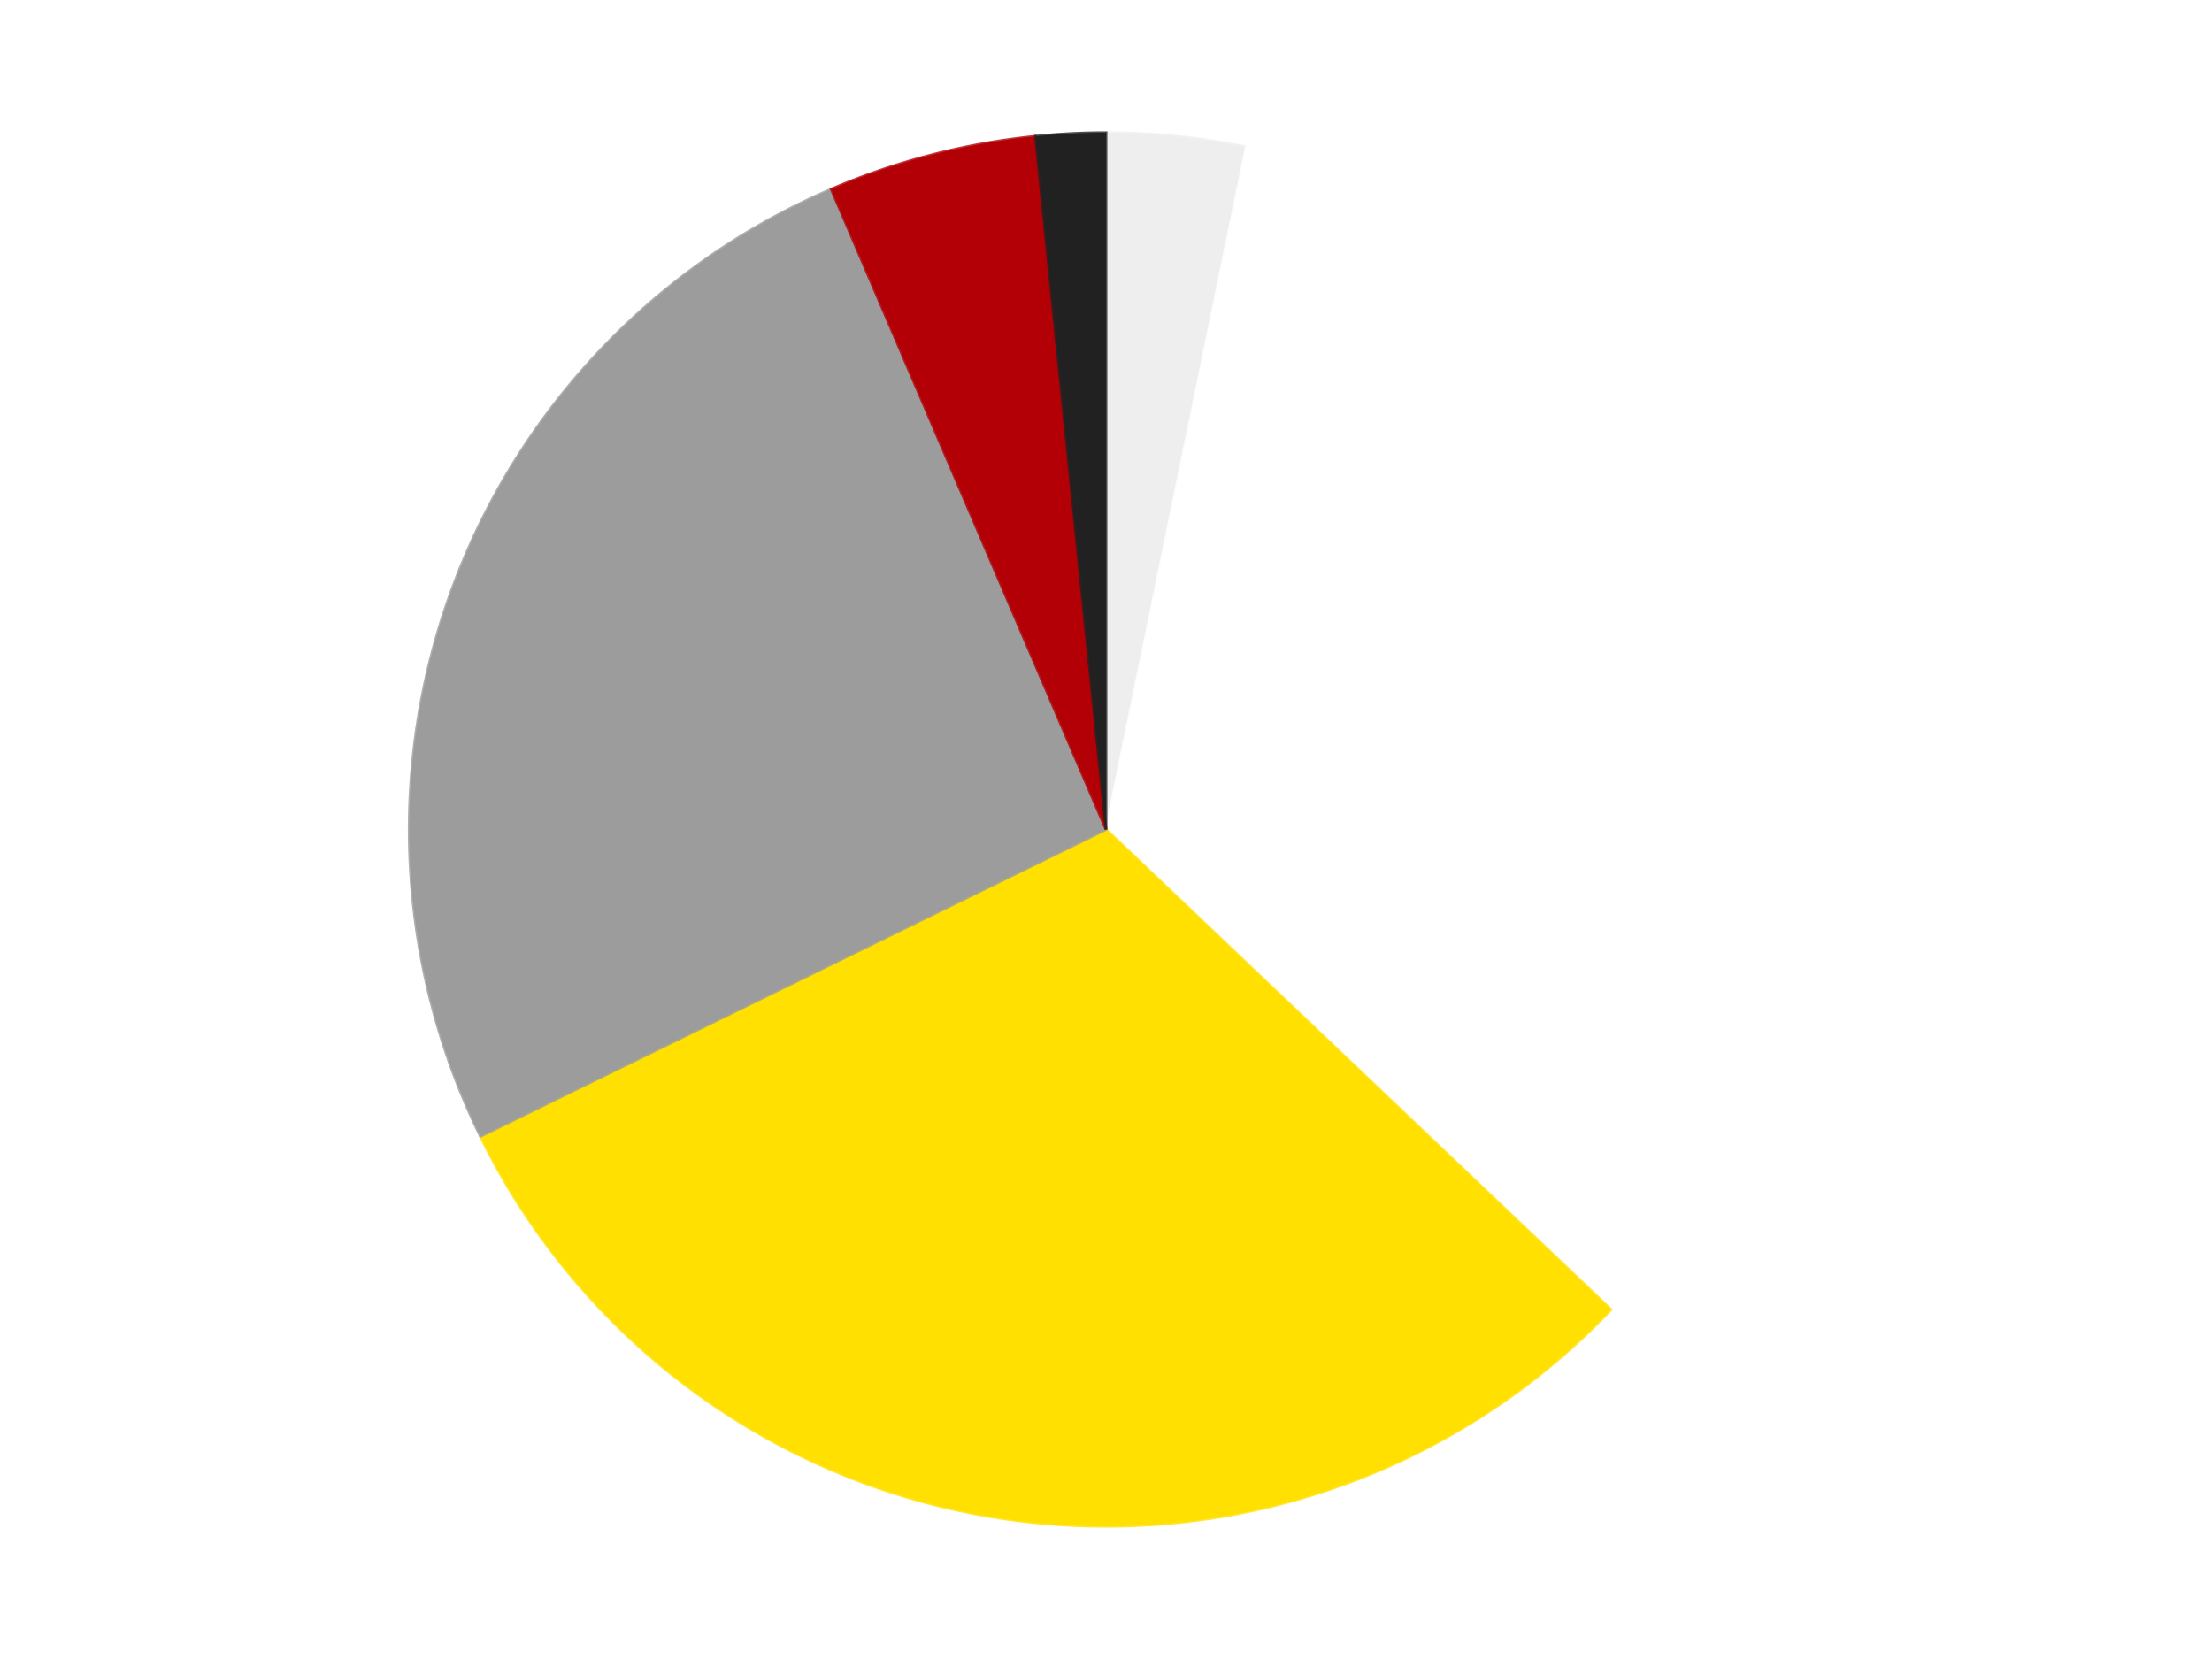 <?xml version='1.0' encoding='utf-8'?>
<svg xmlns="http://www.w3.org/2000/svg" xmlns:xlink="http://www.w3.org/1999/xlink" id="chart-af4bc737-5d00-4012-9ac5-72c0b54b88d1" class="pygal-chart" viewBox="0 0 800 600"><!--Generated with pygal 3.0.4 (lxml) ©Kozea 2012-2016 on 2024-07-06--><!--http://pygal.org--><!--http://github.com/Kozea/pygal--><defs><style type="text/css">#chart-af4bc737-5d00-4012-9ac5-72c0b54b88d1{-webkit-user-select:none;-webkit-font-smoothing:antialiased;font-family:Consolas,"Liberation Mono",Menlo,Courier,monospace}#chart-af4bc737-5d00-4012-9ac5-72c0b54b88d1 .title{font-family:Consolas,"Liberation Mono",Menlo,Courier,monospace;font-size:16px}#chart-af4bc737-5d00-4012-9ac5-72c0b54b88d1 .legends .legend text{font-family:Consolas,"Liberation Mono",Menlo,Courier,monospace;font-size:14px}#chart-af4bc737-5d00-4012-9ac5-72c0b54b88d1 .axis text{font-family:Consolas,"Liberation Mono",Menlo,Courier,monospace;font-size:10px}#chart-af4bc737-5d00-4012-9ac5-72c0b54b88d1 .axis text.major{font-family:Consolas,"Liberation Mono",Menlo,Courier,monospace;font-size:10px}#chart-af4bc737-5d00-4012-9ac5-72c0b54b88d1 .text-overlay text.value{font-family:Consolas,"Liberation Mono",Menlo,Courier,monospace;font-size:16px}#chart-af4bc737-5d00-4012-9ac5-72c0b54b88d1 .text-overlay text.label{font-family:Consolas,"Liberation Mono",Menlo,Courier,monospace;font-size:10px}#chart-af4bc737-5d00-4012-9ac5-72c0b54b88d1 .tooltip{font-family:Consolas,"Liberation Mono",Menlo,Courier,monospace;font-size:14px}#chart-af4bc737-5d00-4012-9ac5-72c0b54b88d1 text.no_data{font-family:Consolas,"Liberation Mono",Menlo,Courier,monospace;font-size:64px}
#chart-af4bc737-5d00-4012-9ac5-72c0b54b88d1{background-color:transparent}#chart-af4bc737-5d00-4012-9ac5-72c0b54b88d1 path,#chart-af4bc737-5d00-4012-9ac5-72c0b54b88d1 line,#chart-af4bc737-5d00-4012-9ac5-72c0b54b88d1 rect,#chart-af4bc737-5d00-4012-9ac5-72c0b54b88d1 circle{-webkit-transition:150ms;-moz-transition:150ms;transition:150ms}#chart-af4bc737-5d00-4012-9ac5-72c0b54b88d1 .graph &gt; .background{fill:transparent}#chart-af4bc737-5d00-4012-9ac5-72c0b54b88d1 .plot &gt; .background{fill:transparent}#chart-af4bc737-5d00-4012-9ac5-72c0b54b88d1 .graph{fill:rgba(0,0,0,.87)}#chart-af4bc737-5d00-4012-9ac5-72c0b54b88d1 text.no_data{fill:rgba(0,0,0,1)}#chart-af4bc737-5d00-4012-9ac5-72c0b54b88d1 .title{fill:rgba(0,0,0,1)}#chart-af4bc737-5d00-4012-9ac5-72c0b54b88d1 .legends .legend text{fill:rgba(0,0,0,.87)}#chart-af4bc737-5d00-4012-9ac5-72c0b54b88d1 .legends .legend:hover text{fill:rgba(0,0,0,1)}#chart-af4bc737-5d00-4012-9ac5-72c0b54b88d1 .axis .line{stroke:rgba(0,0,0,1)}#chart-af4bc737-5d00-4012-9ac5-72c0b54b88d1 .axis .guide.line{stroke:rgba(0,0,0,.54)}#chart-af4bc737-5d00-4012-9ac5-72c0b54b88d1 .axis .major.line{stroke:rgba(0,0,0,.87)}#chart-af4bc737-5d00-4012-9ac5-72c0b54b88d1 .axis text.major{fill:rgba(0,0,0,1)}#chart-af4bc737-5d00-4012-9ac5-72c0b54b88d1 .axis.y .guides:hover .guide.line,#chart-af4bc737-5d00-4012-9ac5-72c0b54b88d1 .line-graph .axis.x .guides:hover .guide.line,#chart-af4bc737-5d00-4012-9ac5-72c0b54b88d1 .stackedline-graph .axis.x .guides:hover .guide.line,#chart-af4bc737-5d00-4012-9ac5-72c0b54b88d1 .xy-graph .axis.x .guides:hover .guide.line{stroke:rgba(0,0,0,1)}#chart-af4bc737-5d00-4012-9ac5-72c0b54b88d1 .axis .guides:hover text{fill:rgba(0,0,0,1)}#chart-af4bc737-5d00-4012-9ac5-72c0b54b88d1 .reactive{fill-opacity:1.0;stroke-opacity:.8;stroke-width:1}#chart-af4bc737-5d00-4012-9ac5-72c0b54b88d1 .ci{stroke:rgba(0,0,0,.87)}#chart-af4bc737-5d00-4012-9ac5-72c0b54b88d1 .reactive.active,#chart-af4bc737-5d00-4012-9ac5-72c0b54b88d1 .active .reactive{fill-opacity:0.6;stroke-opacity:.9;stroke-width:4}#chart-af4bc737-5d00-4012-9ac5-72c0b54b88d1 .ci .reactive.active{stroke-width:1.5}#chart-af4bc737-5d00-4012-9ac5-72c0b54b88d1 .series text{fill:rgba(0,0,0,1)}#chart-af4bc737-5d00-4012-9ac5-72c0b54b88d1 .tooltip rect{fill:transparent;stroke:rgba(0,0,0,1);-webkit-transition:opacity 150ms;-moz-transition:opacity 150ms;transition:opacity 150ms}#chart-af4bc737-5d00-4012-9ac5-72c0b54b88d1 .tooltip .label{fill:rgba(0,0,0,.87)}#chart-af4bc737-5d00-4012-9ac5-72c0b54b88d1 .tooltip .label{fill:rgba(0,0,0,.87)}#chart-af4bc737-5d00-4012-9ac5-72c0b54b88d1 .tooltip .legend{font-size:.8em;fill:rgba(0,0,0,.54)}#chart-af4bc737-5d00-4012-9ac5-72c0b54b88d1 .tooltip .x_label{font-size:.6em;fill:rgba(0,0,0,1)}#chart-af4bc737-5d00-4012-9ac5-72c0b54b88d1 .tooltip .xlink{font-size:.5em;text-decoration:underline}#chart-af4bc737-5d00-4012-9ac5-72c0b54b88d1 .tooltip .value{font-size:1.5em}#chart-af4bc737-5d00-4012-9ac5-72c0b54b88d1 .bound{font-size:.5em}#chart-af4bc737-5d00-4012-9ac5-72c0b54b88d1 .max-value{font-size:.75em;fill:rgba(0,0,0,.54)}#chart-af4bc737-5d00-4012-9ac5-72c0b54b88d1 .map-element{fill:transparent;stroke:rgba(0,0,0,.54) !important}#chart-af4bc737-5d00-4012-9ac5-72c0b54b88d1 .map-element .reactive{fill-opacity:inherit;stroke-opacity:inherit}#chart-af4bc737-5d00-4012-9ac5-72c0b54b88d1 .color-0,#chart-af4bc737-5d00-4012-9ac5-72c0b54b88d1 .color-0 a:visited{stroke:#F44336;fill:#F44336}#chart-af4bc737-5d00-4012-9ac5-72c0b54b88d1 .color-1,#chart-af4bc737-5d00-4012-9ac5-72c0b54b88d1 .color-1 a:visited{stroke:#3F51B5;fill:#3F51B5}#chart-af4bc737-5d00-4012-9ac5-72c0b54b88d1 .color-2,#chart-af4bc737-5d00-4012-9ac5-72c0b54b88d1 .color-2 a:visited{stroke:#009688;fill:#009688}#chart-af4bc737-5d00-4012-9ac5-72c0b54b88d1 .color-3,#chart-af4bc737-5d00-4012-9ac5-72c0b54b88d1 .color-3 a:visited{stroke:#FFC107;fill:#FFC107}#chart-af4bc737-5d00-4012-9ac5-72c0b54b88d1 .color-4,#chart-af4bc737-5d00-4012-9ac5-72c0b54b88d1 .color-4 a:visited{stroke:#FF5722;fill:#FF5722}#chart-af4bc737-5d00-4012-9ac5-72c0b54b88d1 .color-5,#chart-af4bc737-5d00-4012-9ac5-72c0b54b88d1 .color-5 a:visited{stroke:#9C27B0;fill:#9C27B0}#chart-af4bc737-5d00-4012-9ac5-72c0b54b88d1 .text-overlay .color-0 text{fill:black}#chart-af4bc737-5d00-4012-9ac5-72c0b54b88d1 .text-overlay .color-1 text{fill:black}#chart-af4bc737-5d00-4012-9ac5-72c0b54b88d1 .text-overlay .color-2 text{fill:black}#chart-af4bc737-5d00-4012-9ac5-72c0b54b88d1 .text-overlay .color-3 text{fill:black}#chart-af4bc737-5d00-4012-9ac5-72c0b54b88d1 .text-overlay .color-4 text{fill:black}#chart-af4bc737-5d00-4012-9ac5-72c0b54b88d1 .text-overlay .color-5 text{fill:black}
#chart-af4bc737-5d00-4012-9ac5-72c0b54b88d1 text.no_data{text-anchor:middle}#chart-af4bc737-5d00-4012-9ac5-72c0b54b88d1 .guide.line{fill:none}#chart-af4bc737-5d00-4012-9ac5-72c0b54b88d1 .centered{text-anchor:middle}#chart-af4bc737-5d00-4012-9ac5-72c0b54b88d1 .title{text-anchor:middle}#chart-af4bc737-5d00-4012-9ac5-72c0b54b88d1 .legends .legend text{fill-opacity:1}#chart-af4bc737-5d00-4012-9ac5-72c0b54b88d1 .axis.x text{text-anchor:middle}#chart-af4bc737-5d00-4012-9ac5-72c0b54b88d1 .axis.x:not(.web) text[transform]{text-anchor:start}#chart-af4bc737-5d00-4012-9ac5-72c0b54b88d1 .axis.x:not(.web) text[transform].backwards{text-anchor:end}#chart-af4bc737-5d00-4012-9ac5-72c0b54b88d1 .axis.y text{text-anchor:end}#chart-af4bc737-5d00-4012-9ac5-72c0b54b88d1 .axis.y text[transform].backwards{text-anchor:start}#chart-af4bc737-5d00-4012-9ac5-72c0b54b88d1 .axis.y2 text{text-anchor:start}#chart-af4bc737-5d00-4012-9ac5-72c0b54b88d1 .axis.y2 text[transform].backwards{text-anchor:end}#chart-af4bc737-5d00-4012-9ac5-72c0b54b88d1 .axis .guide.line{stroke-dasharray:4,4;stroke:black}#chart-af4bc737-5d00-4012-9ac5-72c0b54b88d1 .axis .major.guide.line{stroke-dasharray:6,6;stroke:black}#chart-af4bc737-5d00-4012-9ac5-72c0b54b88d1 .horizontal .axis.y .guide.line,#chart-af4bc737-5d00-4012-9ac5-72c0b54b88d1 .horizontal .axis.y2 .guide.line,#chart-af4bc737-5d00-4012-9ac5-72c0b54b88d1 .vertical .axis.x .guide.line{opacity:0}#chart-af4bc737-5d00-4012-9ac5-72c0b54b88d1 .horizontal .axis.always_show .guide.line,#chart-af4bc737-5d00-4012-9ac5-72c0b54b88d1 .vertical .axis.always_show .guide.line{opacity:1 !important}#chart-af4bc737-5d00-4012-9ac5-72c0b54b88d1 .axis.y .guides:hover .guide.line,#chart-af4bc737-5d00-4012-9ac5-72c0b54b88d1 .axis.y2 .guides:hover .guide.line,#chart-af4bc737-5d00-4012-9ac5-72c0b54b88d1 .axis.x .guides:hover .guide.line{opacity:1}#chart-af4bc737-5d00-4012-9ac5-72c0b54b88d1 .axis .guides:hover text{opacity:1}#chart-af4bc737-5d00-4012-9ac5-72c0b54b88d1 .nofill{fill:none}#chart-af4bc737-5d00-4012-9ac5-72c0b54b88d1 .subtle-fill{fill-opacity:.2}#chart-af4bc737-5d00-4012-9ac5-72c0b54b88d1 .dot{stroke-width:1px;fill-opacity:1;stroke-opacity:1}#chart-af4bc737-5d00-4012-9ac5-72c0b54b88d1 .dot.active{stroke-width:5px}#chart-af4bc737-5d00-4012-9ac5-72c0b54b88d1 .dot.negative{fill:transparent}#chart-af4bc737-5d00-4012-9ac5-72c0b54b88d1 text,#chart-af4bc737-5d00-4012-9ac5-72c0b54b88d1 tspan{stroke:none !important}#chart-af4bc737-5d00-4012-9ac5-72c0b54b88d1 .series text.active{opacity:1}#chart-af4bc737-5d00-4012-9ac5-72c0b54b88d1 .tooltip rect{fill-opacity:.95;stroke-width:.5}#chart-af4bc737-5d00-4012-9ac5-72c0b54b88d1 .tooltip text{fill-opacity:1}#chart-af4bc737-5d00-4012-9ac5-72c0b54b88d1 .showable{visibility:hidden}#chart-af4bc737-5d00-4012-9ac5-72c0b54b88d1 .showable.shown{visibility:visible}#chart-af4bc737-5d00-4012-9ac5-72c0b54b88d1 .gauge-background{fill:rgba(229,229,229,1);stroke:none}#chart-af4bc737-5d00-4012-9ac5-72c0b54b88d1 .bg-lines{stroke:transparent;stroke-width:2px}</style><script type="text/javascript">window.pygal = window.pygal || {};window.pygal.config = window.pygal.config || {};window.pygal.config['af4bc737-5d00-4012-9ac5-72c0b54b88d1'] = {"allow_interruptions": false, "box_mode": "extremes", "classes": ["pygal-chart"], "css": ["file://style.css", "file://graph.css"], "defs": [], "disable_xml_declaration": false, "dots_size": 2.5, "dynamic_print_values": false, "explicit_size": false, "fill": false, "force_uri_protocol": "https", "formatter": null, "half_pie": false, "height": 600, "include_x_axis": false, "inner_radius": 0, "interpolate": null, "interpolation_parameters": {}, "interpolation_precision": 250, "inverse_y_axis": false, "js": ["//kozea.github.io/pygal.js/2.0.x/pygal-tooltips.min.js"], "legend_at_bottom": false, "legend_at_bottom_columns": null, "legend_box_size": 12, "logarithmic": false, "margin": 20, "margin_bottom": null, "margin_left": null, "margin_right": null, "margin_top": null, "max_scale": 16, "min_scale": 4, "missing_value_fill_truncation": "x", "no_data_text": "No data", "no_prefix": false, "order_min": null, "pretty_print": false, "print_labels": false, "print_values": false, "print_values_position": "center", "print_zeroes": true, "range": null, "rounded_bars": null, "secondary_range": null, "show_dots": true, "show_legend": false, "show_minor_x_labels": true, "show_minor_y_labels": true, "show_only_major_dots": false, "show_x_guides": false, "show_x_labels": true, "show_y_guides": true, "show_y_labels": true, "spacing": 10, "stack_from_top": false, "strict": false, "stroke": true, "stroke_style": null, "style": {"background": "transparent", "ci_colors": [], "colors": ["#F44336", "#3F51B5", "#009688", "#FFC107", "#FF5722", "#9C27B0", "#03A9F4", "#8BC34A", "#FF9800", "#E91E63", "#2196F3", "#4CAF50", "#FFEB3B", "#673AB7", "#00BCD4", "#CDDC39", "#9E9E9E", "#607D8B"], "dot_opacity": "1", "font_family": "Consolas, \"Liberation Mono\", Menlo, Courier, monospace", "foreground": "rgba(0, 0, 0, .87)", "foreground_strong": "rgba(0, 0, 0, 1)", "foreground_subtle": "rgba(0, 0, 0, .54)", "guide_stroke_color": "black", "guide_stroke_dasharray": "4,4", "label_font_family": "Consolas, \"Liberation Mono\", Menlo, Courier, monospace", "label_font_size": 10, "legend_font_family": "Consolas, \"Liberation Mono\", Menlo, Courier, monospace", "legend_font_size": 14, "major_guide_stroke_color": "black", "major_guide_stroke_dasharray": "6,6", "major_label_font_family": "Consolas, \"Liberation Mono\", Menlo, Courier, monospace", "major_label_font_size": 10, "no_data_font_family": "Consolas, \"Liberation Mono\", Menlo, Courier, monospace", "no_data_font_size": 64, "opacity": "1.0", "opacity_hover": "0.6", "plot_background": "transparent", "stroke_opacity": ".8", "stroke_opacity_hover": ".9", "stroke_width": "1", "stroke_width_hover": "4", "title_font_family": "Consolas, \"Liberation Mono\", Menlo, Courier, monospace", "title_font_size": 16, "tooltip_font_family": "Consolas, \"Liberation Mono\", Menlo, Courier, monospace", "tooltip_font_size": 14, "transition": "150ms", "value_background": "rgba(229, 229, 229, 1)", "value_colors": [], "value_font_family": "Consolas, \"Liberation Mono\", Menlo, Courier, monospace", "value_font_size": 16, "value_label_font_family": "Consolas, \"Liberation Mono\", Menlo, Courier, monospace", "value_label_font_size": 10}, "title": null, "tooltip_border_radius": 0, "tooltip_fancy_mode": true, "truncate_label": null, "truncate_legend": null, "width": 800, "x_label_rotation": 0, "x_labels": null, "x_labels_major": null, "x_labels_major_count": null, "x_labels_major_every": null, "x_title": null, "xrange": null, "y_label_rotation": 0, "y_labels": null, "y_labels_major": null, "y_labels_major_count": null, "y_labels_major_every": null, "y_title": null, "zero": 0, "legends": ["Trans-Clear", "White", "Yellow", "Light Gray", "Red", "Black"]}</script><script type="text/javascript" xlink:href="https://kozea.github.io/pygal.js/2.0.x/pygal-tooltips.min.js"/></defs><title>Pygal</title><g class="graph pie-graph vertical"><rect x="0" y="0" width="800" height="600" class="background"/><g transform="translate(20, 20)" class="plot"><rect x="0" y="0" width="760" height="560" class="background"/><g class="series serie-0 color-0"><g class="slices"><g class="slice" style="fill: #EEEEEE; stroke: #EEEEEE"><path d="M380 28 A252 252 0 0 1 430.727 33.158 L380 280 A0 0 0 0 0 380 280 z" class="slice reactive tooltip-trigger"/><desc class="value">2</desc><desc class="x centered">392.74720857041643</desc><desc class="y centered">154.64646525262123</desc></g></g></g><g class="series serie-1 color-1"><g class="slices"><g class="slice" style="fill: #FFFFFF; stroke: #FFFFFF"><path d="M430.727 33.158 A252 252 0 0 1 562.648 453.62 L380 280 A0 0 0 0 0 380 280 z" class="slice reactive tooltip-trigger"/><desc class="value">21</desc><desc class="x centered">500.22154630640614</desc><desc class="y centered">242.28024650535687</desc></g></g></g><g class="series serie-2 color-2"><g class="slices"><g class="slice" style="fill: #FFE001; stroke: #FFE001"><path d="M562.648 453.62 A252 252 0 0 1 153.753 390.979 L380 280 A0 0 0 0 0 380 280 z" class="slice reactive tooltip-trigger"/><desc class="value">19</desc><desc class="x centered">360.9201000344234</desc><desc class="y centered">404.54700886534204</desc></g></g></g><g class="series serie-3 color-3"><g class="slices"><g class="slice" style="fill: #9C9C9C; stroke: #9C9C9C"><path d="M153.753 390.979 A252 252 0 0 1 280.622 48.423 L380 280 A0 0 0 0 0 380 280 z" class="slice reactive tooltip-trigger"/><desc class="value">16</desc><desc class="x centered">261.8432313494678</desc><desc class="y centered">236.23953814155274</desc></g></g></g><g class="series serie-4 color-4"><g class="slices"><g class="slice" style="fill: #B30006; stroke: #B30006"><path d="M280.622 48.423 A252 252 0 0 1 354.506 29.293 L380 280 A0 0 0 0 0 380 280 z" class="slice reactive tooltip-trigger"/><desc class="value">3</desc><desc class="x centered">348.4177809354011</desc><desc class="y centered">158.0222830228583</desc></g></g></g><g class="series serie-5 color-5"><g class="slices"><g class="slice" style="fill: #212121; stroke: #212121"><path d="M354.506 29.293 A252 252 0 0 1 380 28 L380 280 A0 0 0 0 0 380 280 z" class="slice reactive tooltip-trigger"/><desc class="value">1</desc><desc class="x centered">373.61820472632206</desc><desc class="y centered">154.16172009644737</desc></g></g></g></g><g class="titles"/><g transform="translate(20, 20)" class="plot overlay"><g class="series serie-0 color-0"/><g class="series serie-1 color-1"/><g class="series serie-2 color-2"/><g class="series serie-3 color-3"/><g class="series serie-4 color-4"/><g class="series serie-5 color-5"/></g><g transform="translate(20, 20)" class="plot text-overlay"><g class="series serie-0 color-0"/><g class="series serie-1 color-1"/><g class="series serie-2 color-2"/><g class="series serie-3 color-3"/><g class="series serie-4 color-4"/><g class="series serie-5 color-5"/></g><g transform="translate(20, 20)" class="plot tooltip-overlay"><g transform="translate(0 0)" style="opacity: 0" class="tooltip"><rect rx="0" ry="0" width="0" height="0" class="tooltip-box"/><g class="text"/></g></g></g></svg>
